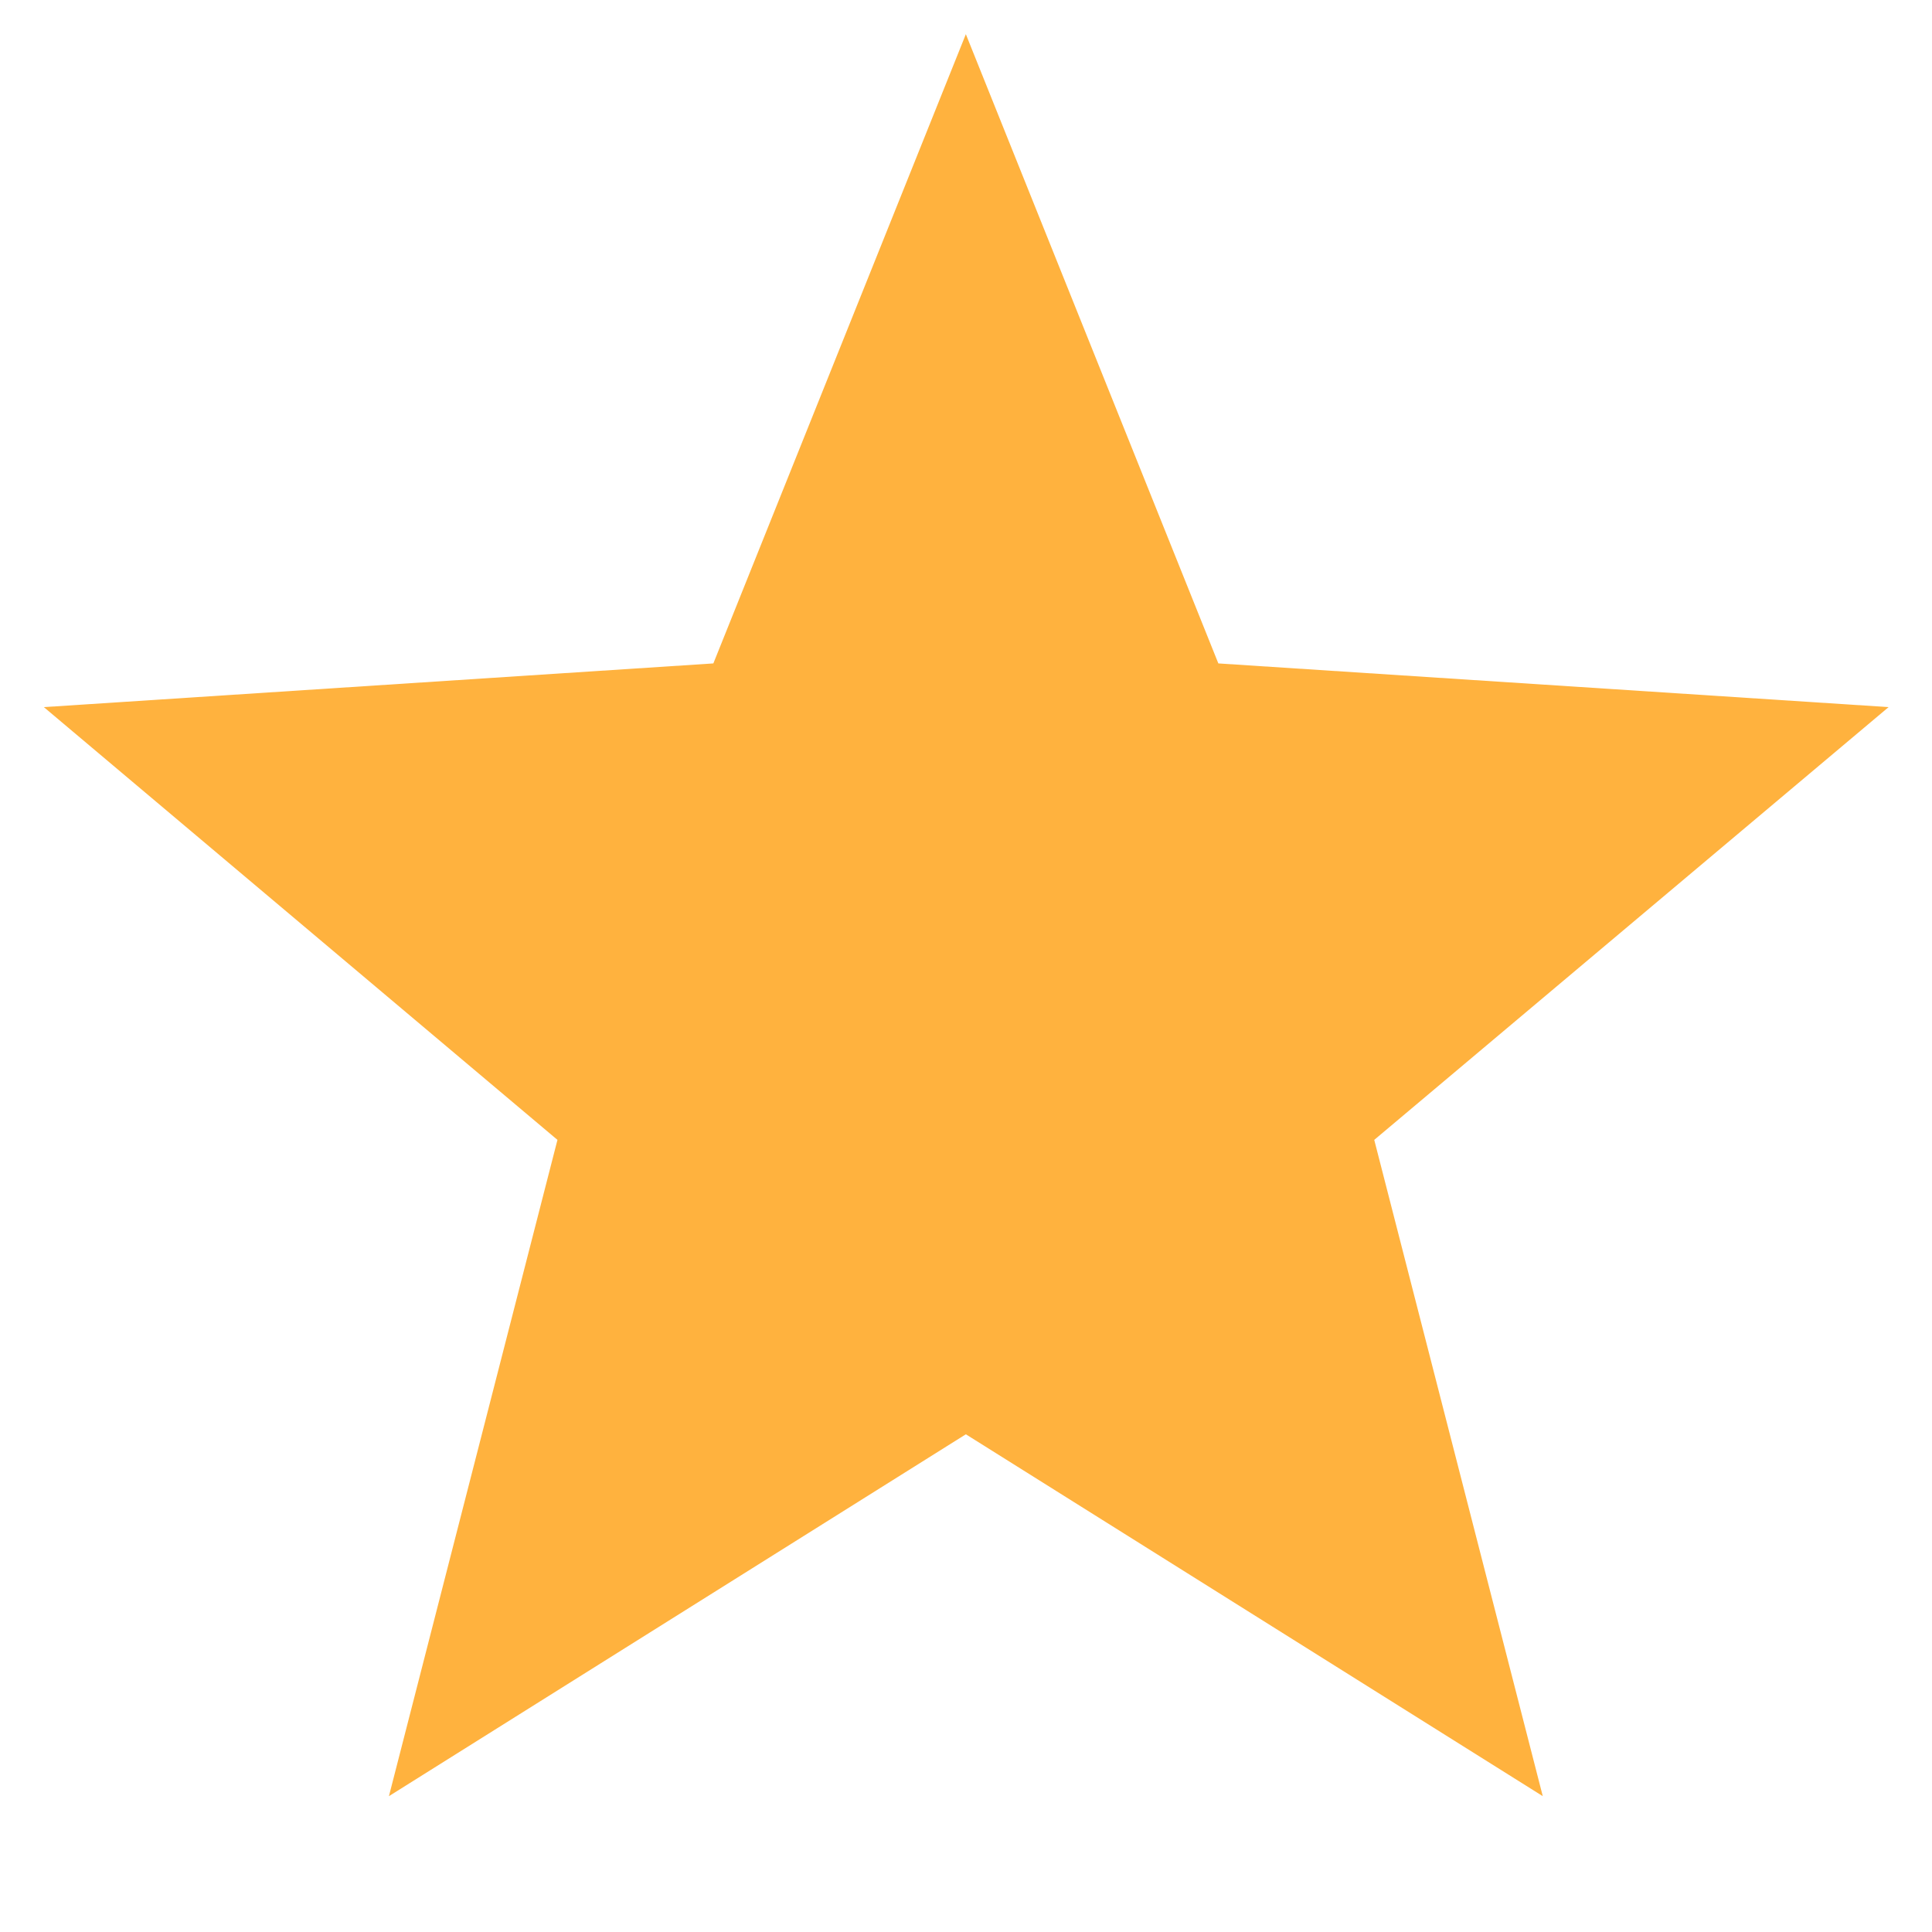 <svg width="13" height="13" viewBox="0 0 13 13" fill="none" xmlns="http://www.w3.org/2000/svg">
<path d="M12.708 4.758L8.198 4.464L6.499 0.23L4.8 4.464L0.295 4.758L3.751 7.67L2.617 12.086L6.499 9.651L10.381 12.086L9.247 7.67L12.708 4.758Z" fill="#FFB23E"/>
</svg>
